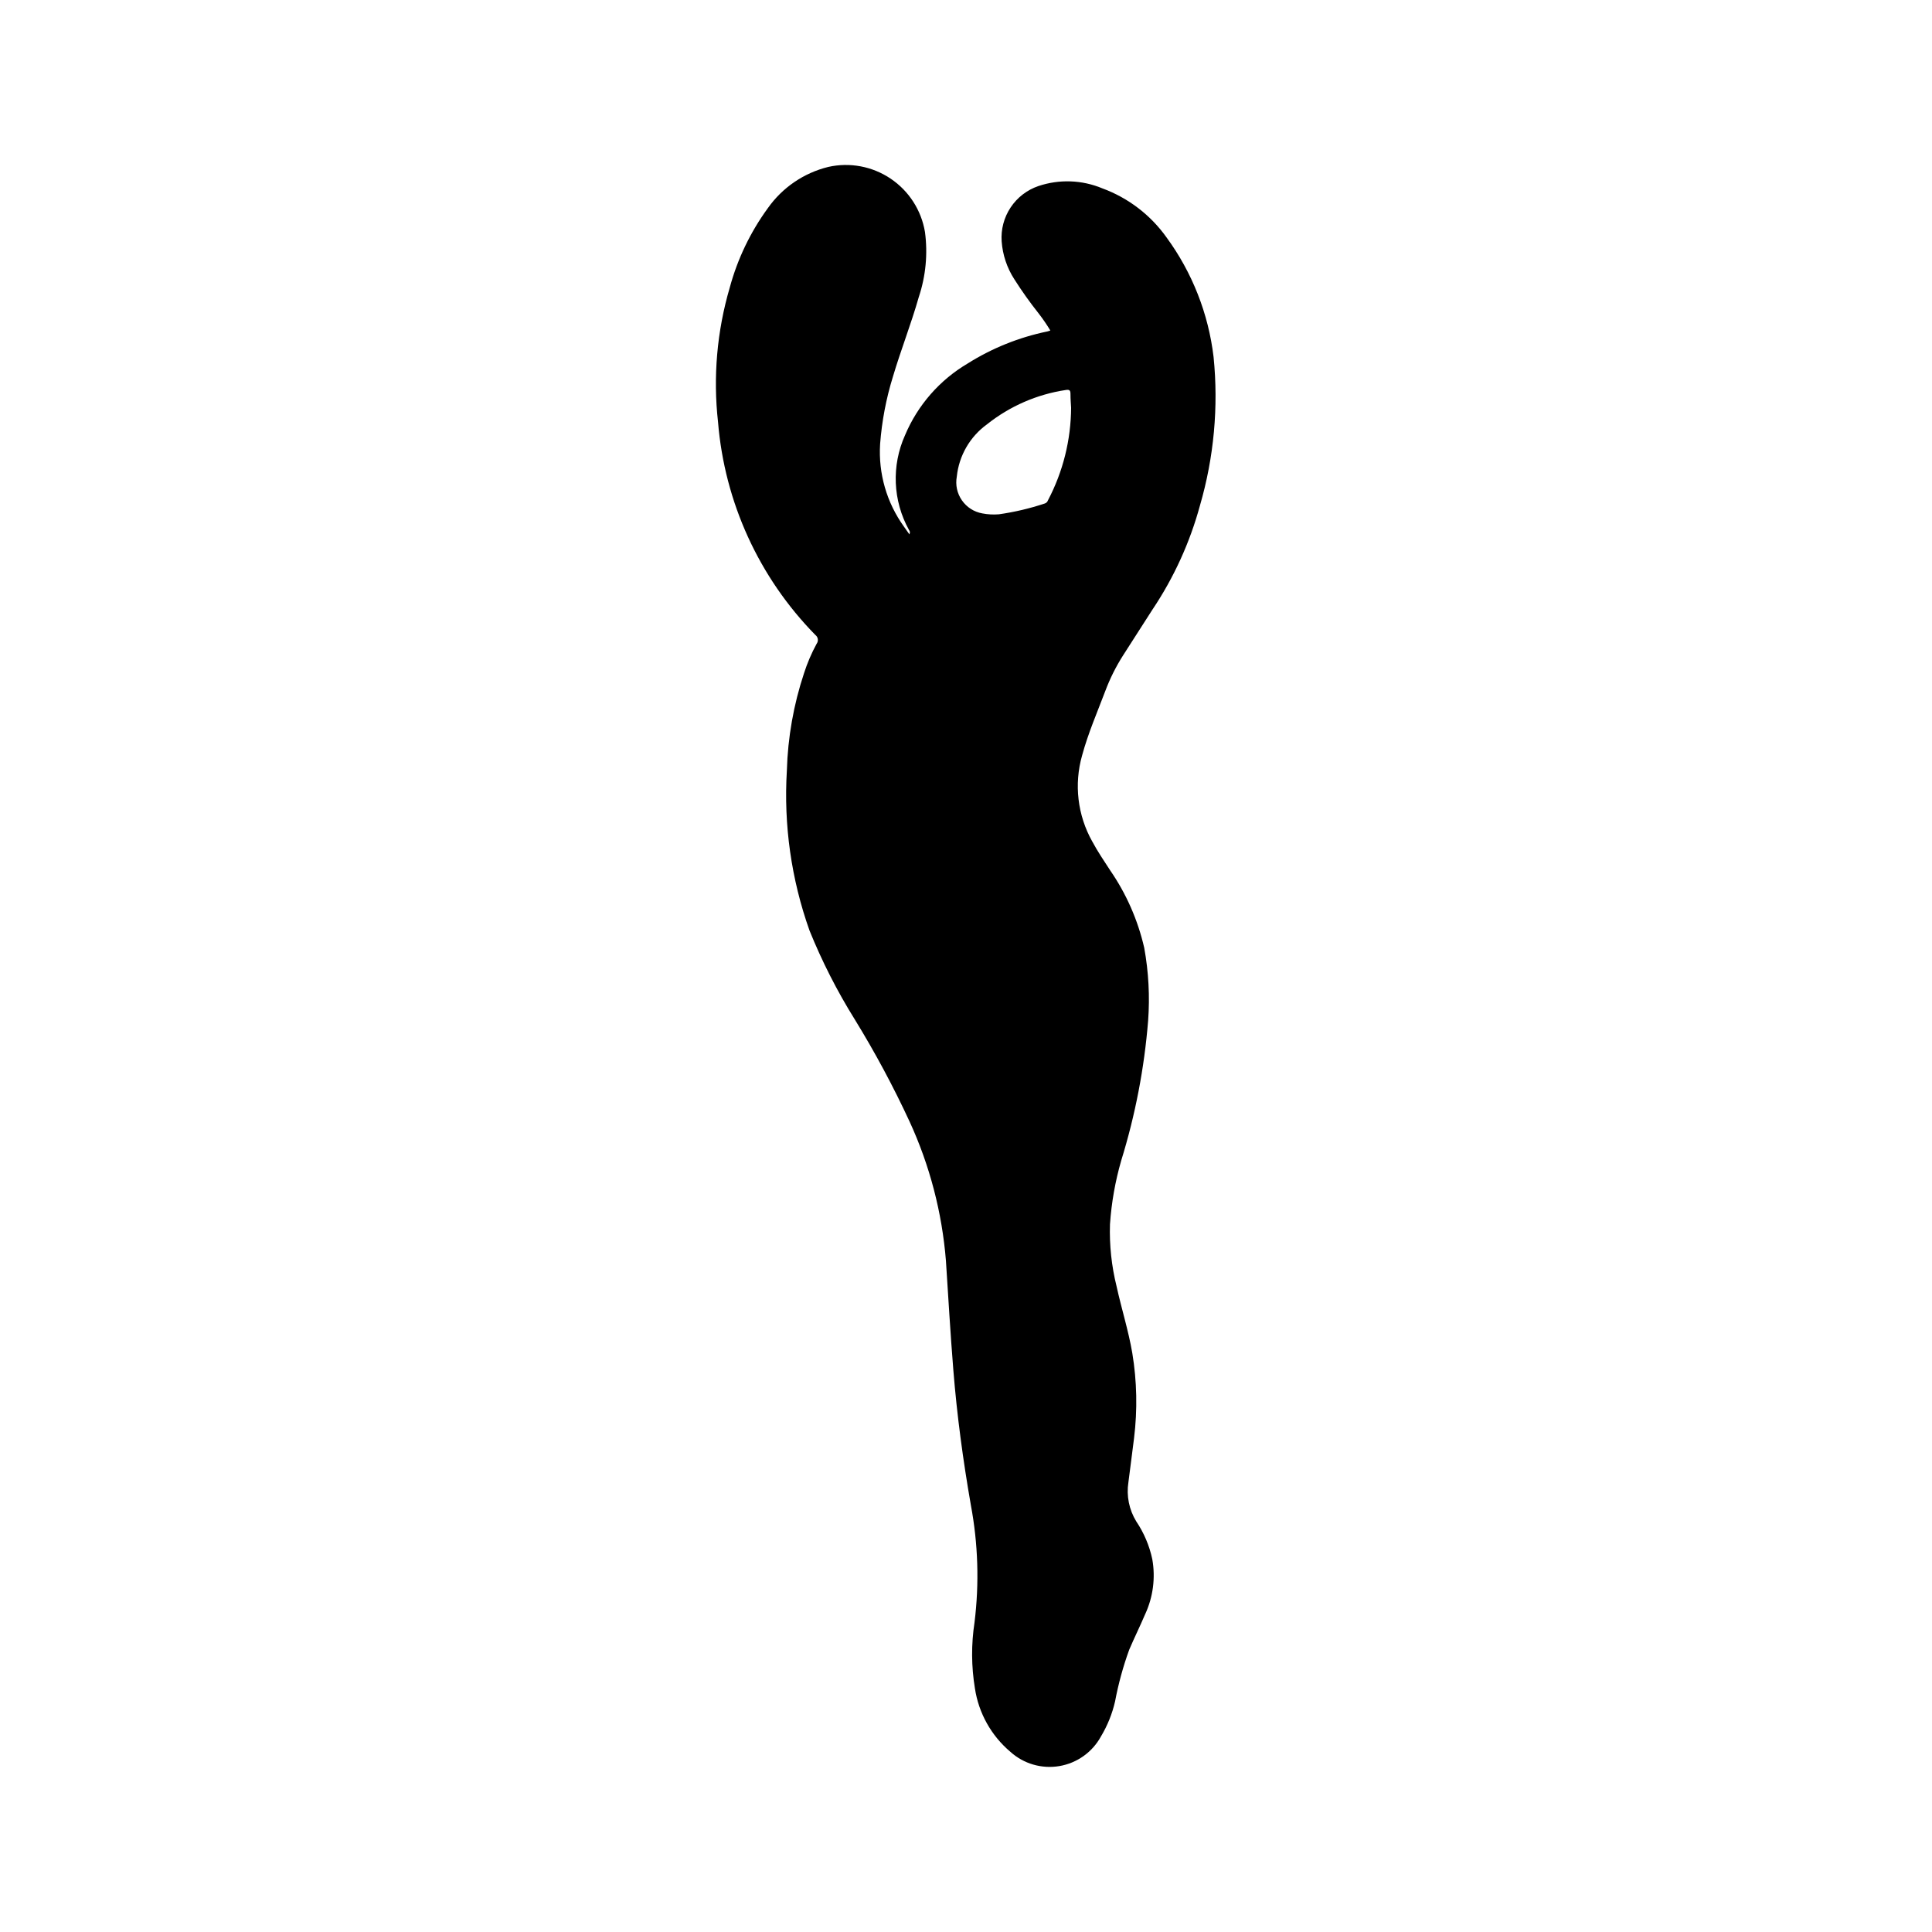 <?xml version="1.0" encoding="UTF-8"?>
<!-- Uploaded to: SVG Repo, www.svgrepo.com, Generator: SVG Repo Mixer Tools -->
<svg fill="#000000" width="800px" height="800px" version="1.1" viewBox="144 144 512 512" xmlns="http://www.w3.org/2000/svg">
 <path d="m436.92 327.11c1.242-3.305 2.824-6.473 4.723-9.449 2.582-4.047 5.168-8.082 7.762-12.105 5.672-8.457 9.926-17.777 12.598-27.602 3.711-12.766 4.938-26.129 3.606-39.359-1.359-11.445-5.644-22.348-12.445-31.652-4.234-5.965-10.172-10.504-17.035-13.027-5.394-2.254-11.418-2.469-16.957-0.605-3.012 1.031-5.594 3.023-7.352 5.676-1.758 2.648-2.594 5.809-2.371 8.98 0.258 3.57 1.41 7.019 3.352 10.027 2 3.148 4.164 6.188 6.481 9.109 1.109 1.434 2.137 2.934 3.07 4.488-0.379 0.109-0.645 0.211-0.922 0.277v-0.004c-7.434 1.547-14.531 4.406-20.961 8.449-7.445 4.387-13.277 11.059-16.629 19.023-3.629 8.07-3.238 17.383 1.055 25.121 0.273 0.32 0.309 0.777 0.098 1.141l-1.387-1.969c-4.613-6.367-6.863-14.141-6.367-21.984 0.461-6.047 1.598-12.023 3.391-17.816 2.102-7.086 4.84-14.004 6.863-21.129 1.848-5.539 2.402-11.426 1.633-17.215-0.961-5.766-4.254-10.883-9.102-14.145-4.852-3.262-10.828-4.387-16.531-3.102-6.477 1.594-12.156 5.469-16.004 10.918-4.621 6.336-8.043 13.469-10.094 21.043-3.394 11.555-4.453 23.672-3.109 35.645 1.734 21.242 10.855 41.203 25.781 56.418 0.359 0.266 0.598 0.668 0.66 1.109 0.062 0.445-0.051 0.895-0.32 1.25-1.352 2.484-2.465 5.09-3.328 7.777-2.769 8.336-4.305 17.027-4.551 25.805-0.875 14.398 1.168 28.82 6.004 42.406 3.305 8.168 7.309 16.039 11.969 23.516 5.375 8.738 10.234 17.789 14.547 27.102 5.348 11.633 8.609 24.113 9.633 36.875 0.621 9.652 1.188 19.309 1.961 28.945 0.961 12.02 2.574 23.938 4.644 35.809 1.922 10.246 2.25 20.727 0.977 31.07-0.891 5.809-0.855 11.719 0.102 17.516 0.992 6.559 4.332 12.531 9.398 16.809 3.519 3.18 8.301 4.57 12.977 3.781 4.676-0.789 8.734-3.676 11.012-7.836 1.734-2.883 3-6.023 3.754-9.305 0.879-4.664 2.133-9.254 3.754-13.715 1.348-3.148 2.883-6.25 4.242-9.445h0.004c2.086-4.539 2.738-9.609 1.863-14.531-0.762-3.574-2.203-6.973-4.242-10.004-1.906-3.102-2.648-6.781-2.086-10.379 0.473-3.938 1.039-7.793 1.496-11.699v0.004c0.922-7.496 0.766-15.086-0.465-22.539-1.023-5.984-2.867-11.77-4.164-17.68-1.336-5.375-1.926-10.91-1.75-16.445 0.387-5.719 1.387-11.383 2.977-16.895 3.731-12.055 6.121-24.488 7.133-37.066 0.473-6.453 0.125-12.938-1.031-19.305-1.688-7.363-4.754-14.34-9.043-20.559-1.637-2.512-3.312-4.984-4.723-7.621h-0.004c-3.906-6.945-4.875-15.164-2.691-22.828 1.59-5.867 4.008-11.418 6.148-17.074zm-15.207-50.508c-0.129 0.391-0.438 0.699-0.828 0.824-3.961 1.32-8.031 2.281-12.16 2.867-1.473 0.121-2.953 0.043-4.402-0.238-2.195-0.387-4.141-1.637-5.41-3.469-1.273-1.828-1.758-4.09-1.352-6.281 0.574-5.547 3.488-10.59 8.004-13.855 6.051-4.82 13.266-7.961 20.918-9.102 1-0.156 1.195 0.164 1.203 1.047 0 1.434 0.125 2.867 0.164 3.621h0.004c-0.043 8.57-2.148 17.004-6.141 24.586z"/>
</svg>